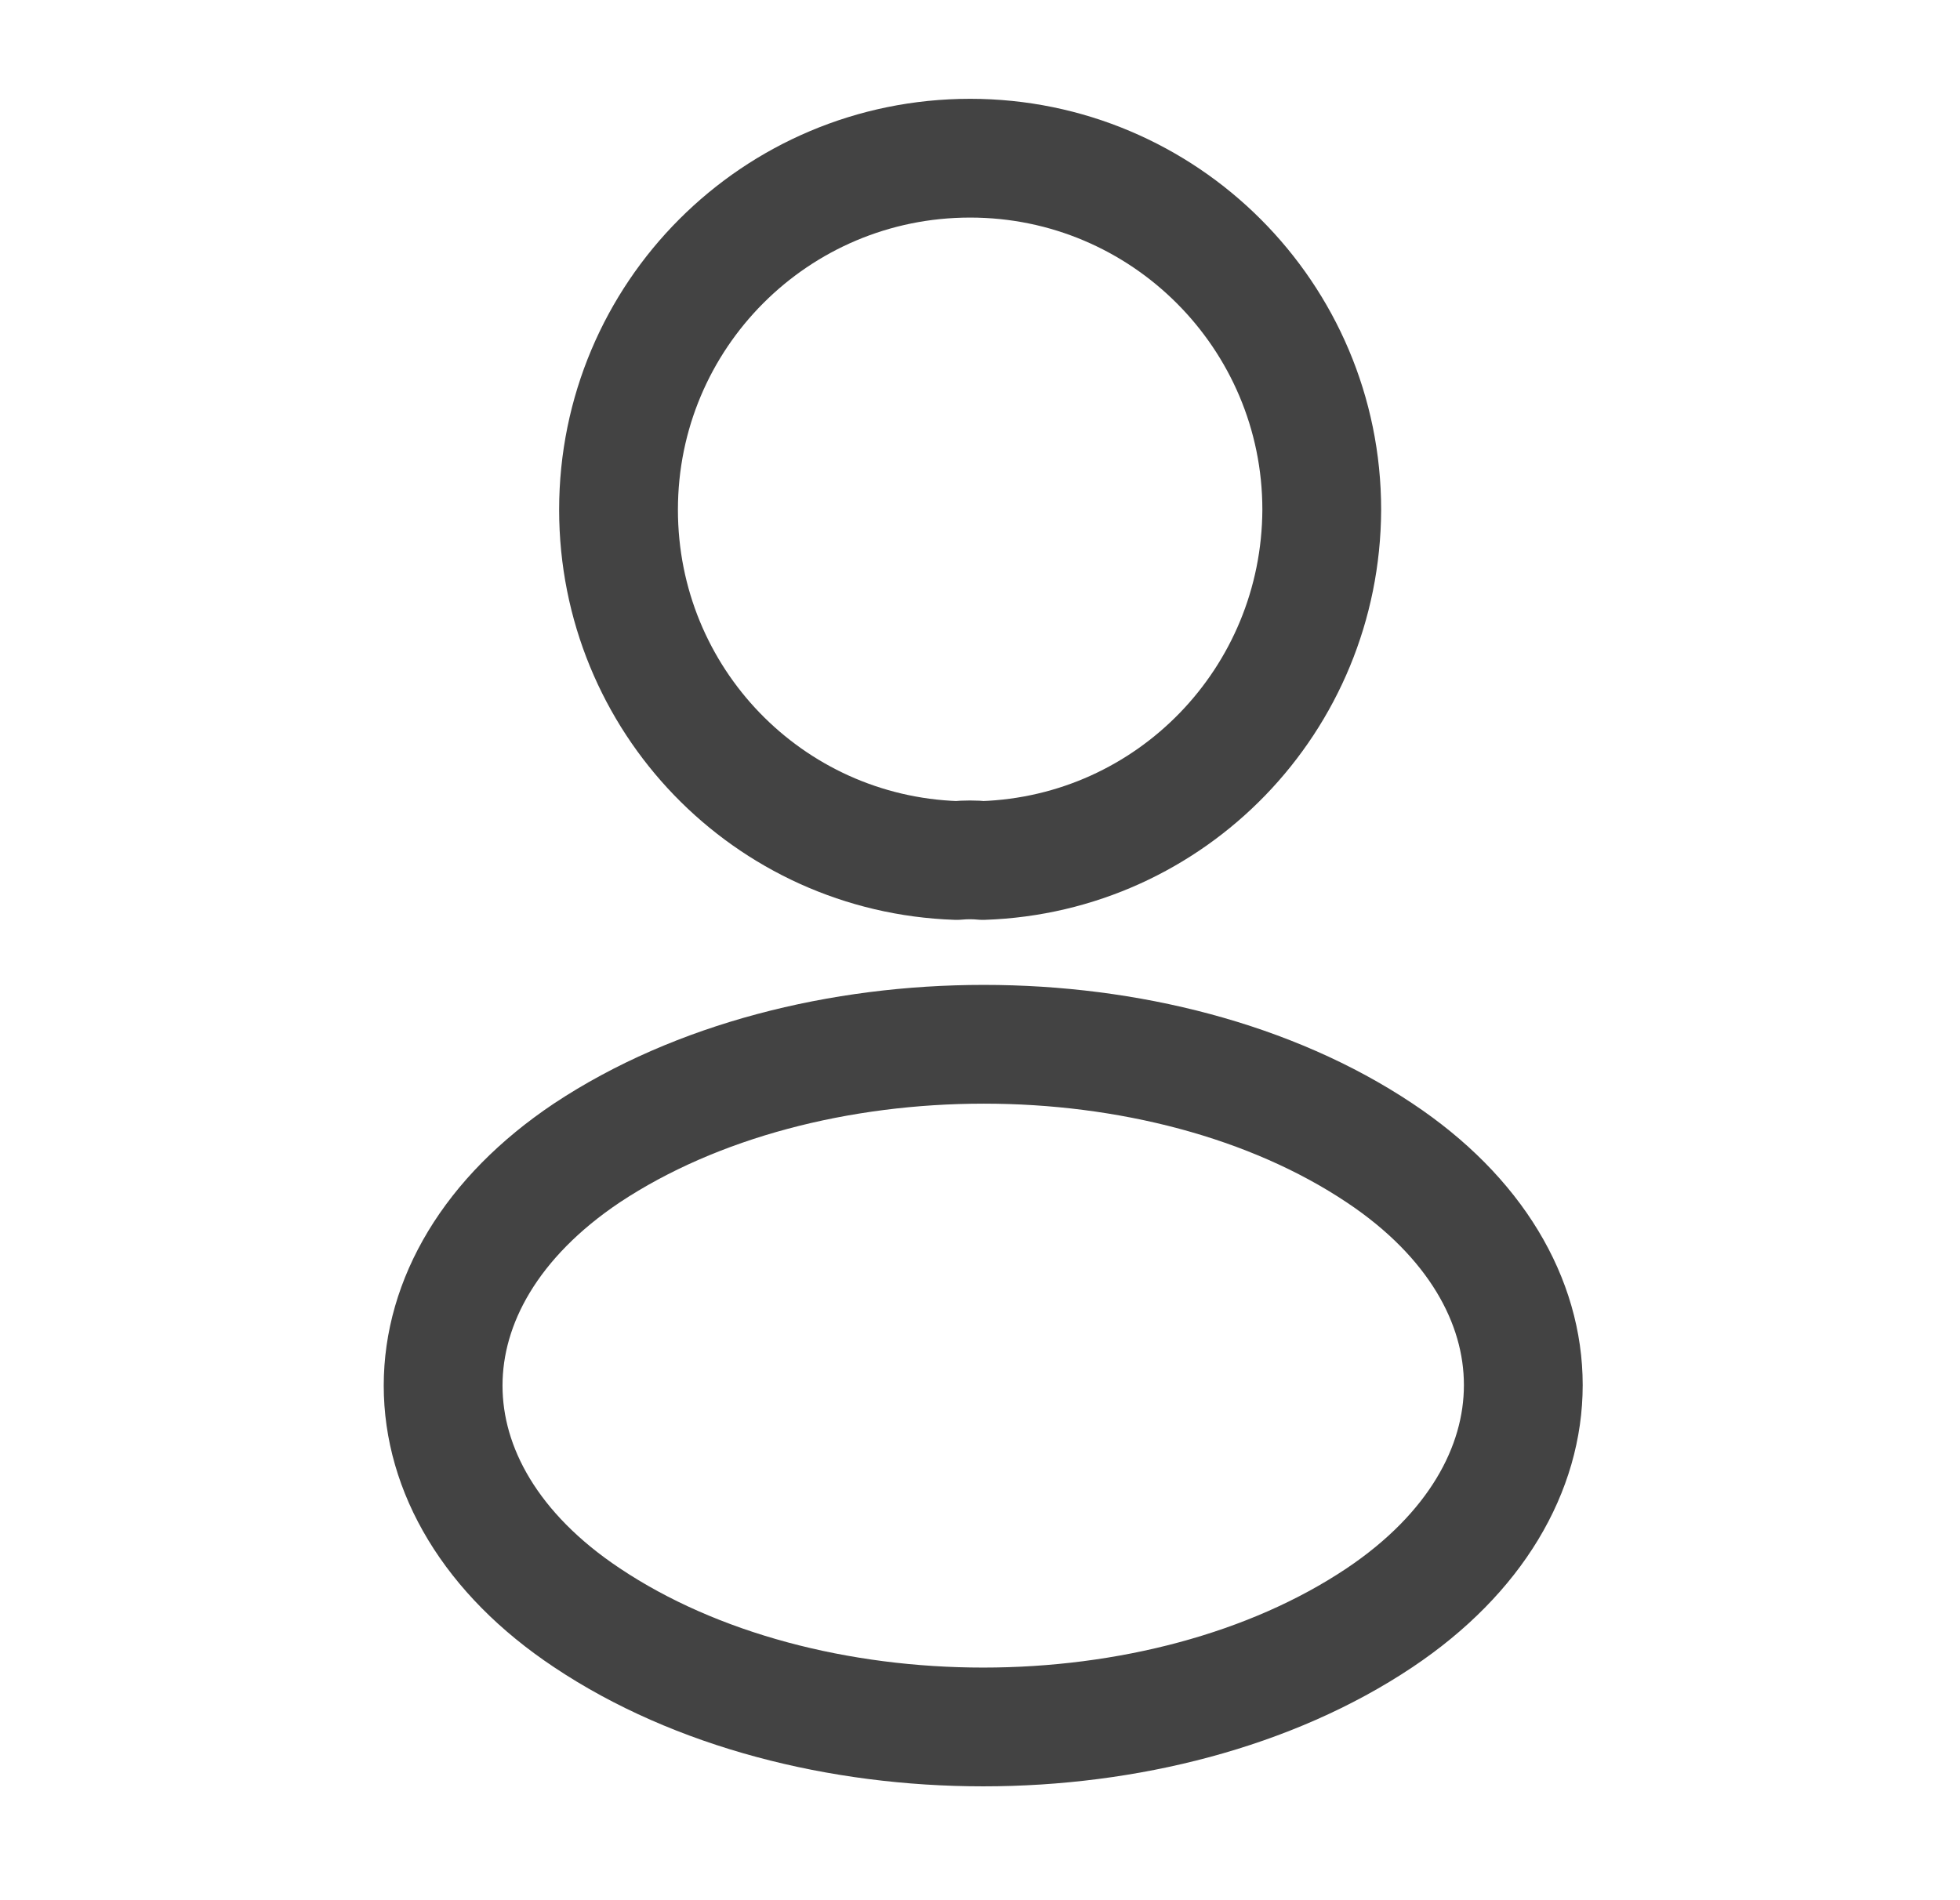<svg width="33" height="32" viewBox="0 0 33 32" fill="none" xmlns="http://www.w3.org/2000/svg">
<path d="M16.547 14.491C16.414 14.477 16.254 14.477 16.107 14.491C12.934 14.384 10.414 11.784 10.414 8.584C10.414 5.317 13.054 2.664 16.334 2.664C19.601 2.664 22.254 5.317 22.254 8.584C22.241 11.784 19.721 14.384 16.547 14.491Z" stroke="#434343" stroke-width="2" stroke-linecap="round" stroke-linejoin="round"/>
<path d="M9.881 19.416C6.654 21.576 6.654 25.096 9.881 27.243C13.548 29.696 19.561 29.696 23.228 27.243C26.454 25.083 26.454 21.563 23.228 19.416C19.574 16.976 13.561 16.976 9.881 19.416Z" stroke="#434343" stroke-width="2" stroke-linecap="round" stroke-linejoin="round"/>
</svg>
